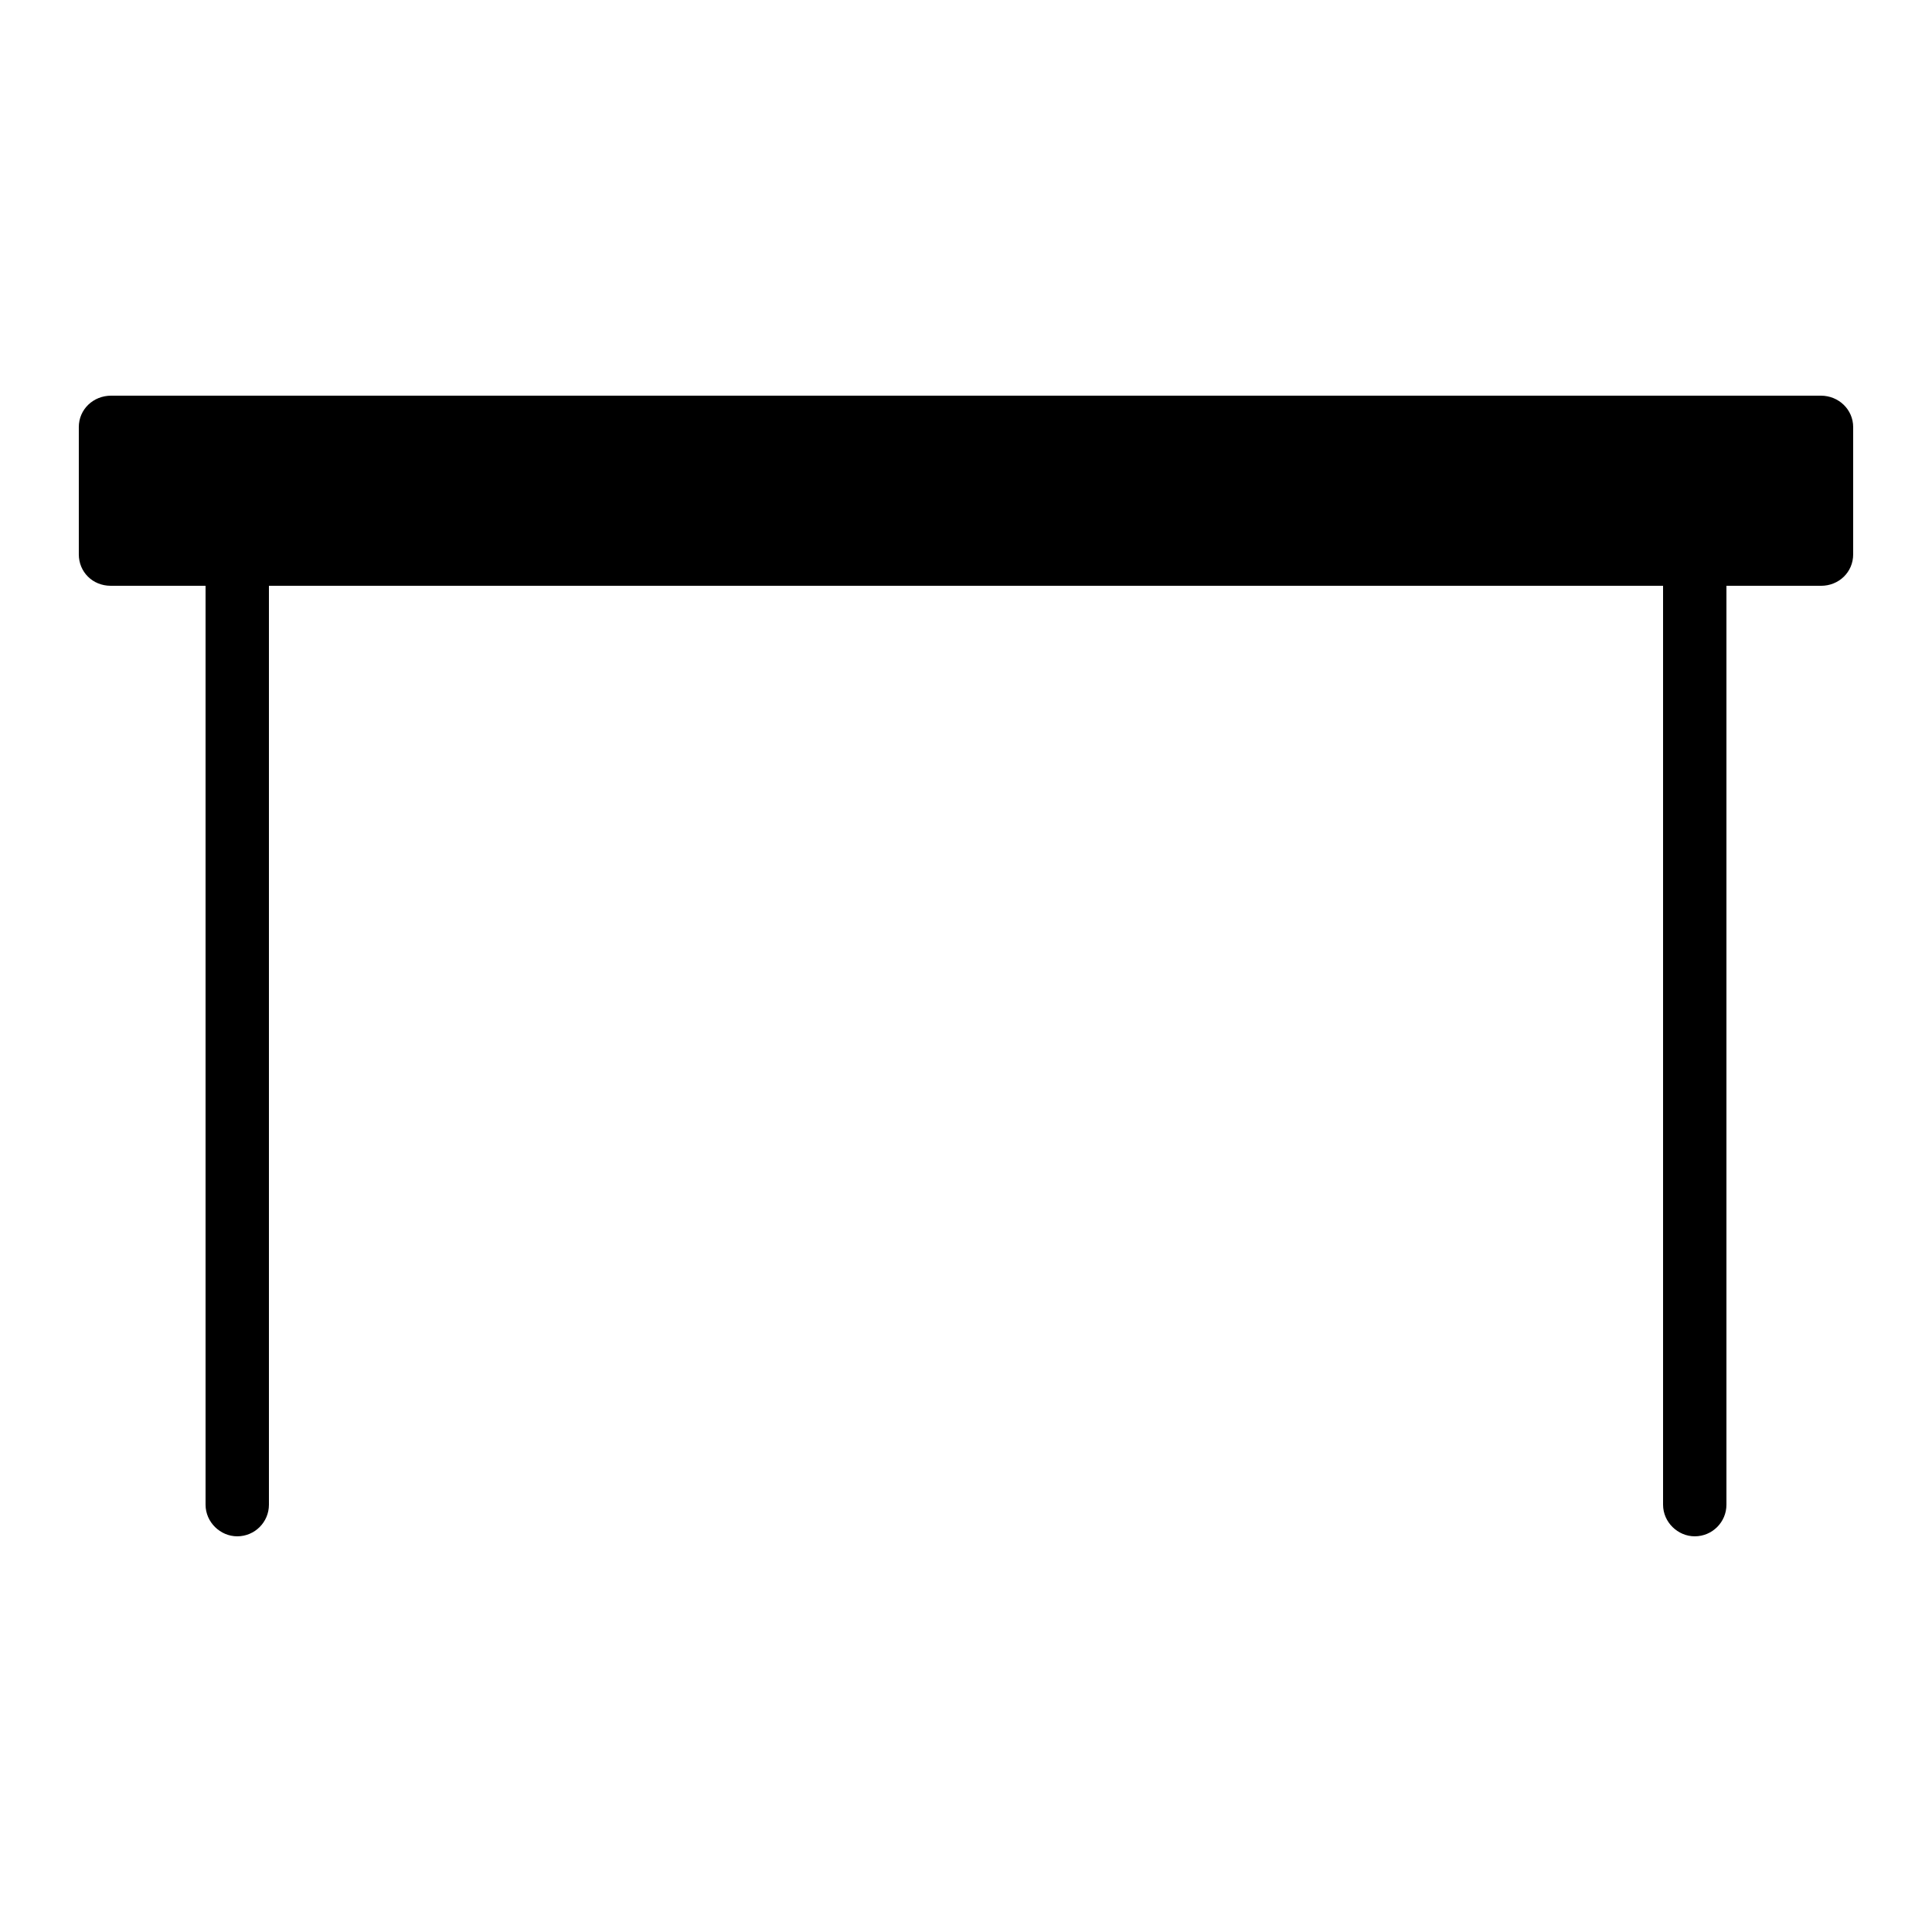 <?xml version="1.0" encoding="UTF-8"?>
<!-- Uploaded to: ICON Repo, www.iconrepo.com, Generator: ICON Repo Mixer Tools -->
<svg fill="#000000" width="800px" height="800px" version="1.1" viewBox="144 144 512 512" xmlns="http://www.w3.org/2000/svg">
 <path d="m584.73 542.76c0 4.629 3.894 8.379 8.395 8.379 4.637 0 8.398-3.754 8.398-8.379v-243.52h25.109c4.684 0 8.477-3.625 8.477-8.32v-33.742c0-4.594-3.785-8.32-8.562-8.32h-453.1c-4.727 0-8.562 3.625-8.562 8.32v33.742c0 4.594 3.594 8.32 8.477 8.32h25.113v243.52c0 4.629 3.894 8.379 8.395 8.379 4.637 0 8.398-3.754 8.398-8.379v-243.52h369.46z" fill-rule="evenodd"/>
</svg>